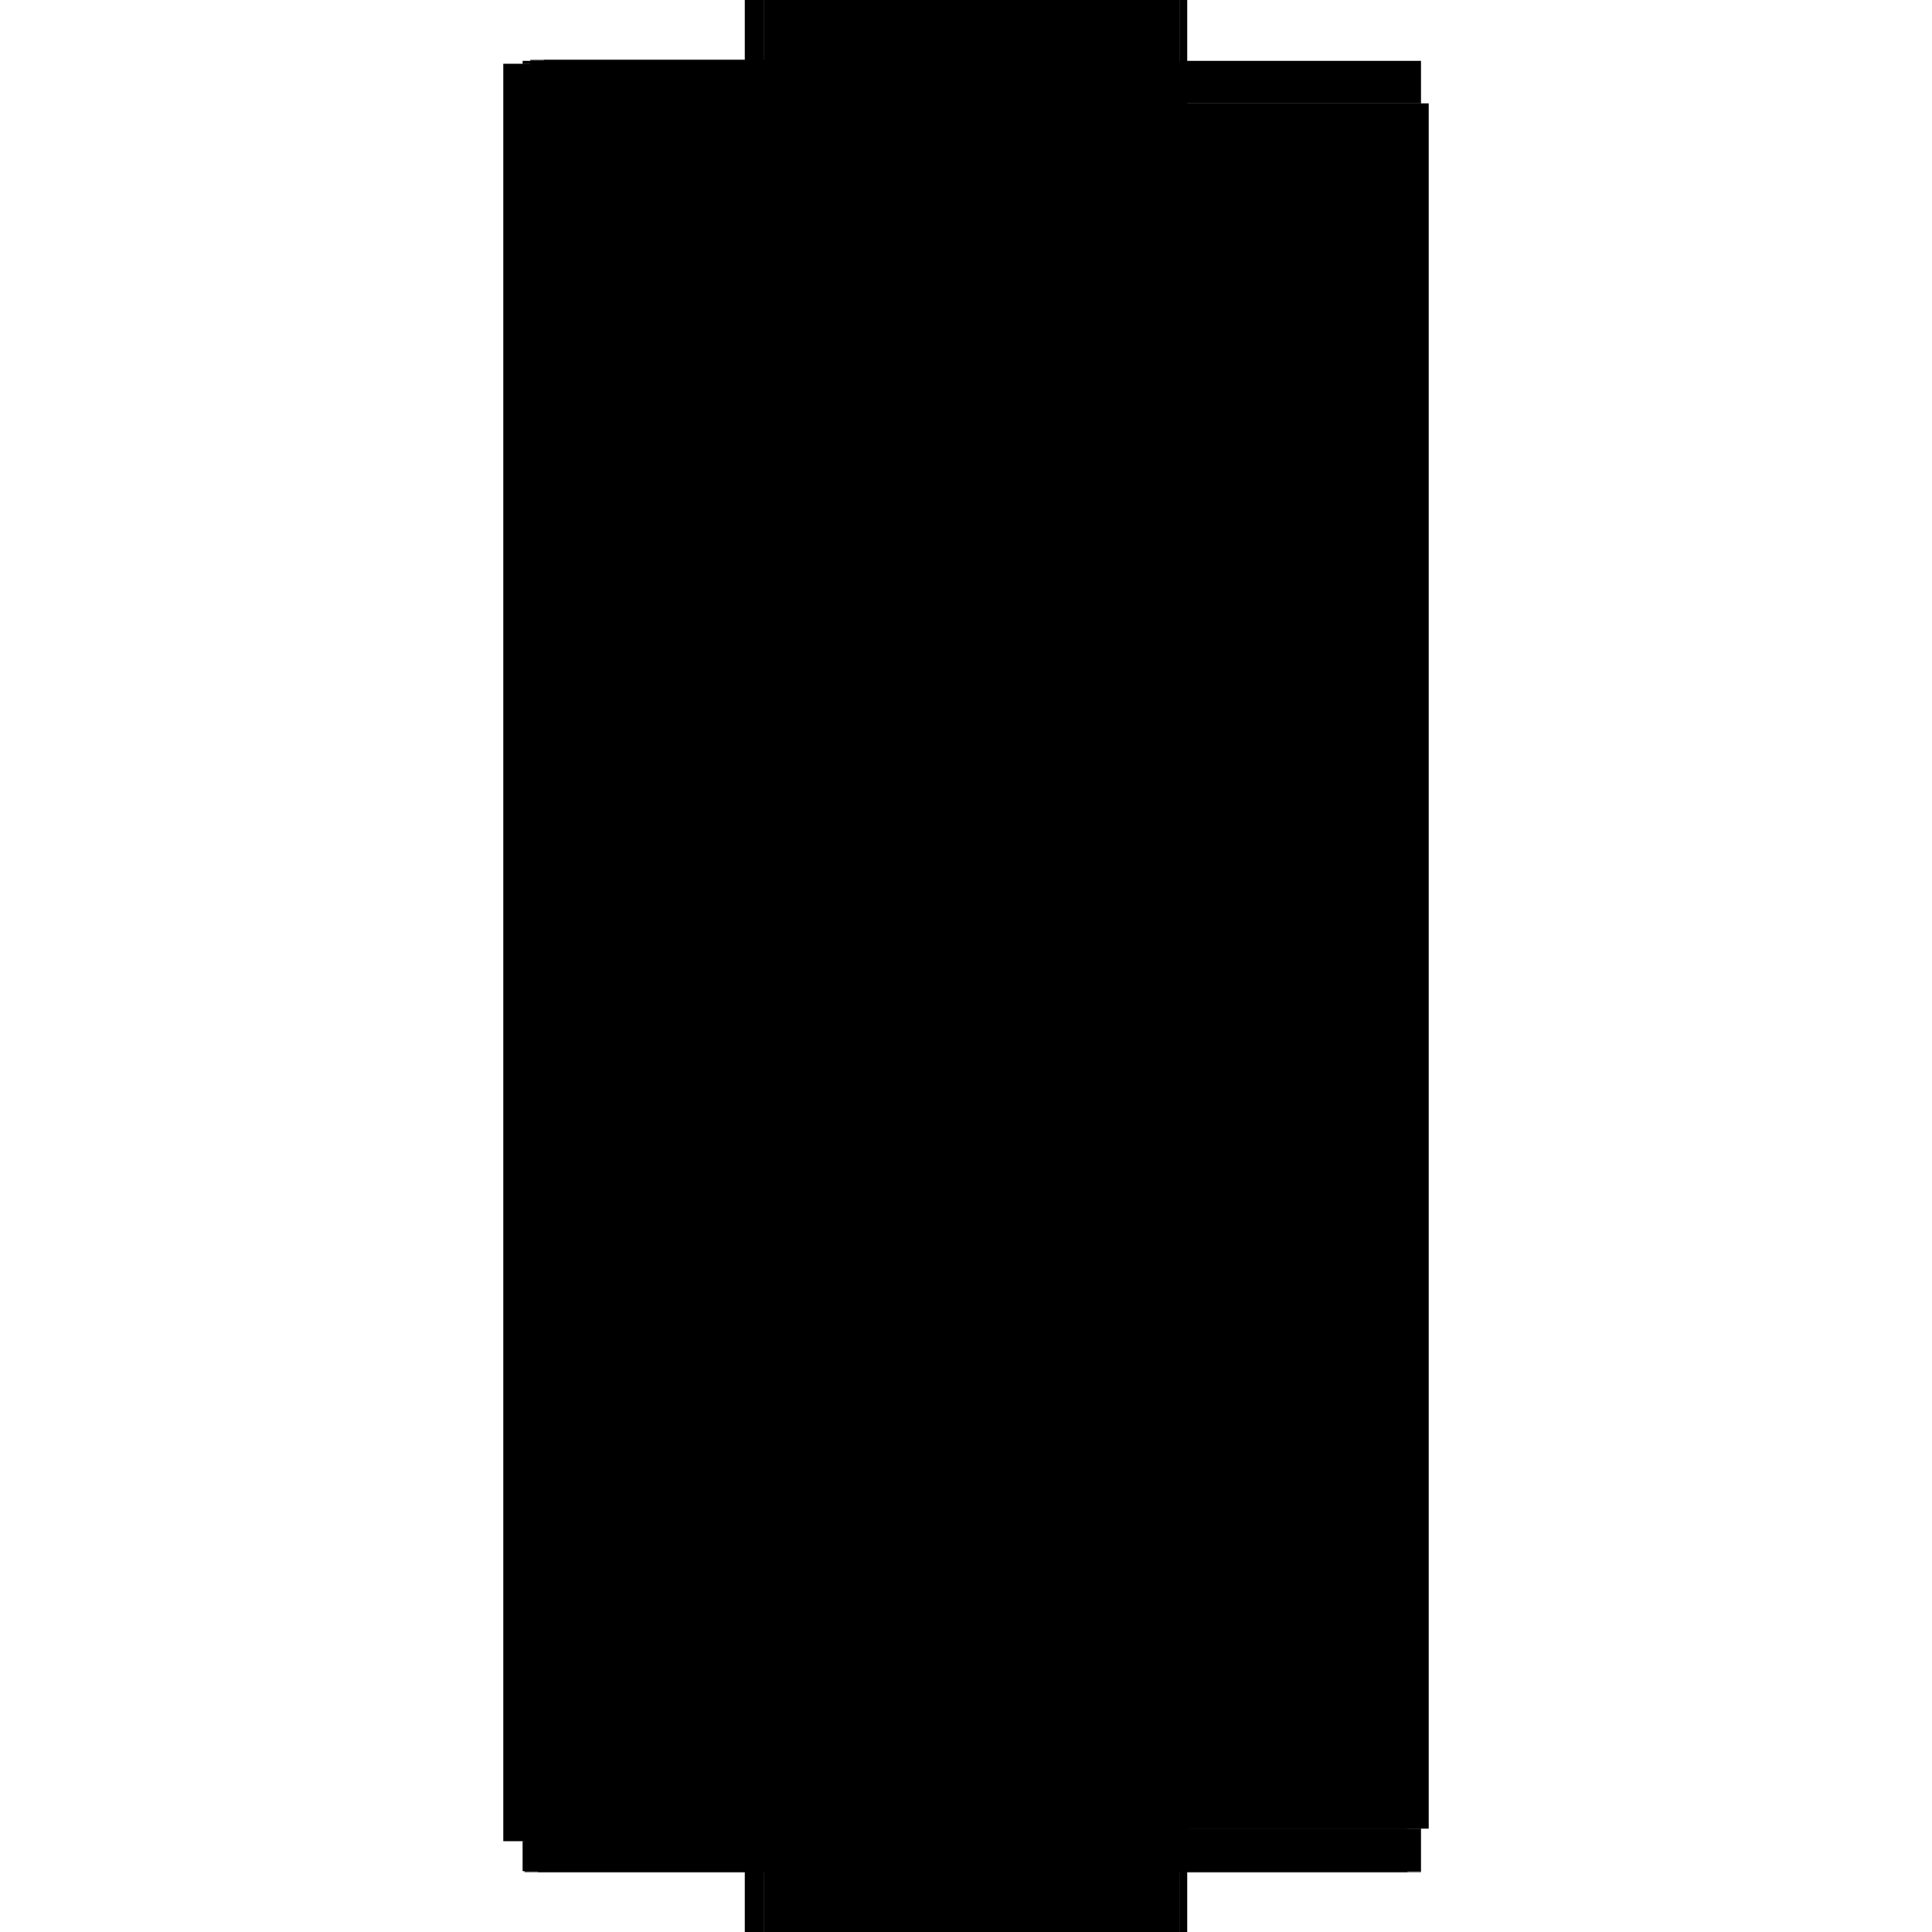 <?xml version="1.0" encoding="utf-8" ?>
<svg xmlns="http://www.w3.org/2000/svg" xmlns:ev="http://www.w3.org/2001/xml-events" xmlns:xlink="http://www.w3.org/1999/xlink" baseProfile="full" height="100%" version="1.1" viewBox="-1,-1,2,2" width="100%">
  <defs>
    <style type="text/css"><![CDATA[.vectorEffectClass {vector-effect: non-scaling-stroke;}]]></style>
  </defs>
  <line class="vectorEffectClass" fill="none" stroke="black" stroke-width="0.5" x1="-0.229" x2="-0.229" y1="0.906" y2="-0.934"/>
  <line class="vectorEffectClass" fill="none" stroke="black" stroke-width="0.5" x1="0.229" x2="0.229" y1="0.893" y2="-0.893"/>
  <line class="vectorEffectClass" fill="none" stroke="black" stroke-width="0.5" x1="-0.209" x2="-0.209" y1="0.879" y2="-0.879"/>
  <line class="vectorEffectClass" fill="none" stroke="black" stroke-width="0.5" x1="0.221" x2="0.221" y1="0.389" y2="-0.352"/>
  <line class="vectorEffectClass" fill="none" stroke="black" stroke-width="0.5" x1="0.221" x2="0.221" y1="0.879" y2="0.409"/>
  <line class="vectorEffectClass" fill="none" stroke="black" stroke-width="0.5" x1="-0.187" x2="0.221" y1="-0.937" y2="-0.937"/>
  <line class="vectorEffectClass" fill="none" stroke="black" stroke-width="0.5" x1="-0.193" x2="0.207" y1="0.937" y2="0.937"/>
  <line class="vectorEffectClass" fill="none" stroke="black" stroke-width="0.5" x1="0.221" x2="0.221" y1="-0.605" y2="-0.879"/>
  <line class="vectorEffectClass" fill="none" stroke="black" stroke-width="0.5" x1="0.221" x2="0.221" y1="-0.371" y2="-0.586"/>
  <line class="vectorEffectClass" fill="none" stroke="black" stroke-width="0.5" x1="0.221" x2="0.221" y1="0.937" y2="0.893"/>
  <line class="vectorEffectClass" fill="none" stroke="black" stroke-width="0.5" x1="0.221" x2="0.221" y1="-0.893" y2="-0.937"/>
  <line class="vectorEffectClass" fill="none" stroke="black" stroke-width="0.5" x1="-0.193" x2="-0.193" y1="0.937" y2="0.893"/>
  <line class="vectorEffectClass" fill="none" stroke="black" stroke-width="0.5" x1="-0.207" x2="-0.207" y1="0.937" y2="0.893"/>
  <line class="vectorEffectClass" fill="none" stroke="black" stroke-width="0.5" x1="-0.209" x2="-0.209" y1="-0.893" y2="-0.934"/>
  <line class="vectorEffectClass" fill="none" stroke="black" stroke-width="0.5" x1="-0.209" x2="-0.209" y1="0.937" y2="0.906"/>
  <line class="vectorEffectClass" fill="none" stroke="black" stroke-width="0.5" x1="-0.229" x2="-0.209" y1="-0.934" y2="-0.934"/>
  <line class="vectorEffectClass" fill="none" stroke="black" stroke-width="0.5" x1="-0.229" x2="-0.209" y1="0.906" y2="0.906"/>
  <line class="vectorEffectClass" fill="none" stroke="black" stroke-width="0.5" x1="0.221" x2="0.221" y1="0.409" y2="0.389"/>
  <line class="vectorEffectClass" fill="none" stroke="black" stroke-width="0.5" x1="0.221" x2="0.221" y1="-0.352" y2="-0.371"/>
  <line class="vectorEffectClass" fill="none" stroke="black" stroke-width="0.5" x1="0.221" x2="0.221" y1="-0.586" y2="-0.605"/>
  <line class="vectorEffectClass" fill="none" stroke="black" stroke-width="0.5" x1="0.221" x2="0.221" y1="0.893" y2="0.879"/>
  <line class="vectorEffectClass" fill="none" stroke="black" stroke-width="0.5" x1="0.221" x2="0.221" y1="-0.879" y2="-0.893"/>
  <line class="vectorEffectClass" fill="none" stroke="black" stroke-width="0.5" x1="-0.209" x2="-0.209" y1="0.893" y2="0.879"/>
  <line class="vectorEffectClass" fill="none" stroke="black" stroke-width="0.5" x1="-0.209" x2="-0.209" y1="-0.879" y2="-0.893"/>
  <line class="vectorEffectClass" fill="none" stroke="black" stroke-width="0.5" x1="-0.201" x2="-0.187" y1="-0.938" y2="-0.938"/>
  <line class="vectorEffectClass" fill="none" stroke="black" stroke-width="0.5" x1="0.207" x2="0.221" y1="0.938" y2="0.938"/>
  <line class="vectorEffectClass" fill="none" stroke="black" stroke-width="0.5" x1="-0.201" x2="-0.187" y1="-0.937" y2="-0.937"/>
  <line class="vectorEffectClass" fill="none" stroke="black" stroke-width="0.5" x1="0.207" x2="0.221" y1="0.937" y2="0.937"/>
  <line class="vectorEffectClass" fill="none" stroke="black" stroke-width="0.5" x1="-0.207" x2="-0.193" y1="0.893" y2="0.893"/>
  <line class="vectorEffectClass" fill="none" stroke="black" stroke-width="0.5" x1="-0.207" x2="-0.193" y1="0.937" y2="0.937"/>
  <line class="vectorEffectClass" fill="none" stroke="black" stroke-width="0.5" x1="-0.207" x2="-0.193" y1="0.938" y2="0.938"/>
  <line class="vectorEffectClass" fill="none" stroke="black" stroke-width="0.5" x1="-0.209" x2="-0.209" y1="0.906" y2="0.893"/>
  <line class="vectorEffectClass" fill="none" stroke="black" stroke-width="0.5" x1="0.221" x2="0.229" y1="-0.893" y2="-0.893"/>
  <line class="vectorEffectClass" fill="none" stroke="black" stroke-width="0.5" x1="0.221" x2="0.229" y1="0.893" y2="0.893"/>
  <line class="vectorEffectClass" fill="none" stroke="black" stroke-width="0.5" x1="-0.209" x2="-0.201" y1="-0.937" y2="-0.937"/>
  <line class="vectorEffectClass" fill="none" stroke="black" stroke-width="0.5" x1="-0.209" x2="-0.209" y1="-0.934" y2="-0.937"/>
  <line class="vectorEffectClass" fill="none" stroke="black" stroke-width="0.5" x1="-0.209" x2="-0.207" y1="0.937" y2="0.937"/>
  <line class="vectorEffectClass" fill="none" stroke="black" stroke-width="0.5" x1="0.221" x2="0.221" y1="0.938" y2="0.937"/>
  <line class="vectorEffectClass" fill="none" stroke="black" stroke-width="0.5" x1="-0.193" x2="-0.193" y1="0.938" y2="0.937"/>
  <line class="vectorEffectClass" fill="none" stroke="black" stroke-width="0.5" x1="-0.207" x2="-0.207" y1="0.938" y2="0.937"/>
  <line class="vectorEffectClass" fill="none" stroke="black" stroke-dasharray="5.0 5.0" stroke-width="0.5" x1="-0.209" x2="0.221" y1="0.879" y2="0.879"/>
  <line class="vectorEffectClass" fill="none" stroke="black" stroke-dasharray="5.0 5.0" stroke-width="0.5" x1="-0.209" x2="0.221" y1="-0.879" y2="-0.879"/>
  <line class="vectorEffectClass" fill="none" stroke="black" stroke-dasharray="5.0 5.0" stroke-width="0.5" x1="-0.201" x2="0.221" y1="-0.371" y2="-0.371"/>
  <line class="vectorEffectClass" fill="none" stroke="black" stroke-dasharray="5.0 5.0" stroke-width="0.5" x1="-0.201" x2="0.221" y1="-0.352" y2="-0.352"/>
  <line class="vectorEffectClass" fill="none" stroke="black" stroke-dasharray="5.0 5.0" stroke-width="0.5" x1="-0.201" x2="0.221" y1="-0.605" y2="-0.605"/>
  <line class="vectorEffectClass" fill="none" stroke="black" stroke-dasharray="5.0 5.0" stroke-width="0.5" x1="-0.201" x2="0.221" y1="-0.586" y2="-0.586"/>
  <line class="vectorEffectClass" fill="none" stroke="black" stroke-dasharray="5.0 5.0" stroke-width="0.5" x1="-0.187" x2="0.221" y1="-0.893" y2="-0.893"/>
  <line class="vectorEffectClass" fill="none" stroke="black" stroke-dasharray="5.0 5.0" stroke-width="0.5" x1="-0.182" x2="0.221" y1="0.389" y2="0.389"/>
  <line class="vectorEffectClass" fill="none" stroke="black" stroke-dasharray="5.0 5.0" stroke-width="0.5" x1="-0.182" x2="0.221" y1="0.409" y2="0.409"/>
  <line class="vectorEffectClass" fill="none" stroke="black" stroke-dasharray="5.0 5.0" stroke-width="0.5" x1="-0.193" x2="0.207" y1="0.893" y2="0.893"/>
  <line class="vectorEffectClass" fill="none" stroke="black" stroke-dasharray="5.0 5.0" stroke-width="0.5" x1="-0.201" x2="-0.201" y1="-0.893" y2="-0.937"/>
  <line class="vectorEffectClass" fill="none" stroke="black" stroke-dasharray="5.0 5.0" stroke-width="0.5" x1="-0.187" x2="-0.187" y1="-0.893" y2="-0.937"/>
  <line class="vectorEffectClass" fill="none" stroke="black" stroke-dasharray="5.0 5.0" stroke-width="0.5" x1="0.207" x2="0.207" y1="0.937" y2="0.893"/>
  <line class="vectorEffectClass" fill="none" stroke="black" stroke-dasharray="5.0 5.0" stroke-width="0.5" x1="-0.182" x2="-0.182" y1="0.409" y2="0.389"/>
  <line class="vectorEffectClass" fill="none" stroke="black" stroke-dasharray="5.0 5.0" stroke-width="0.5" x1="-0.201" x2="-0.201" y1="-0.352" y2="-0.371"/>
  <line class="vectorEffectClass" fill="none" stroke="black" stroke-dasharray="5.0 5.0" stroke-width="0.5" x1="-0.201" x2="-0.201" y1="-0.586" y2="-0.605"/>
  <line class="vectorEffectClass" fill="none" stroke="black" stroke-dasharray="5.0 5.0" stroke-width="0.5" x1="0.207" x2="0.221" y1="0.893" y2="0.893"/>
  <line class="vectorEffectClass" fill="none" stroke="black" stroke-dasharray="5.0 5.0" stroke-width="0.5" x1="-0.201" x2="-0.187" y1="-0.893" y2="-0.893"/>
  <line class="vectorEffectClass" fill="none" stroke="black" stroke-dasharray="5.0 5.0" stroke-width="0.5" x1="-0.209" x2="-0.201" y1="-0.893" y2="-0.893"/>
  <line class="vectorEffectClass" fill="none" stroke="black" stroke-dasharray="5.0 5.0" stroke-width="0.5" x1="-0.209" x2="-0.207" y1="0.893" y2="0.893"/>
  <line class="vectorEffectClass" fill="none" stroke="black" stroke-dasharray="5.0 5.0" stroke-width="0.5" x1="-0.201" x2="-0.201" y1="-0.937" y2="-0.938"/>
  <line class="vectorEffectClass" fill="none" stroke="black" stroke-dasharray="5.0 5.0" stroke-width="0.5" x1="-0.187" x2="-0.187" y1="-0.937" y2="-0.938"/>
  <line class="vectorEffectClass" fill="none" stroke="black" stroke-dasharray="5.0 5.0" stroke-width="0.5" x1="0.207" x2="0.207" y1="0.938" y2="0.937"/>
</svg>
